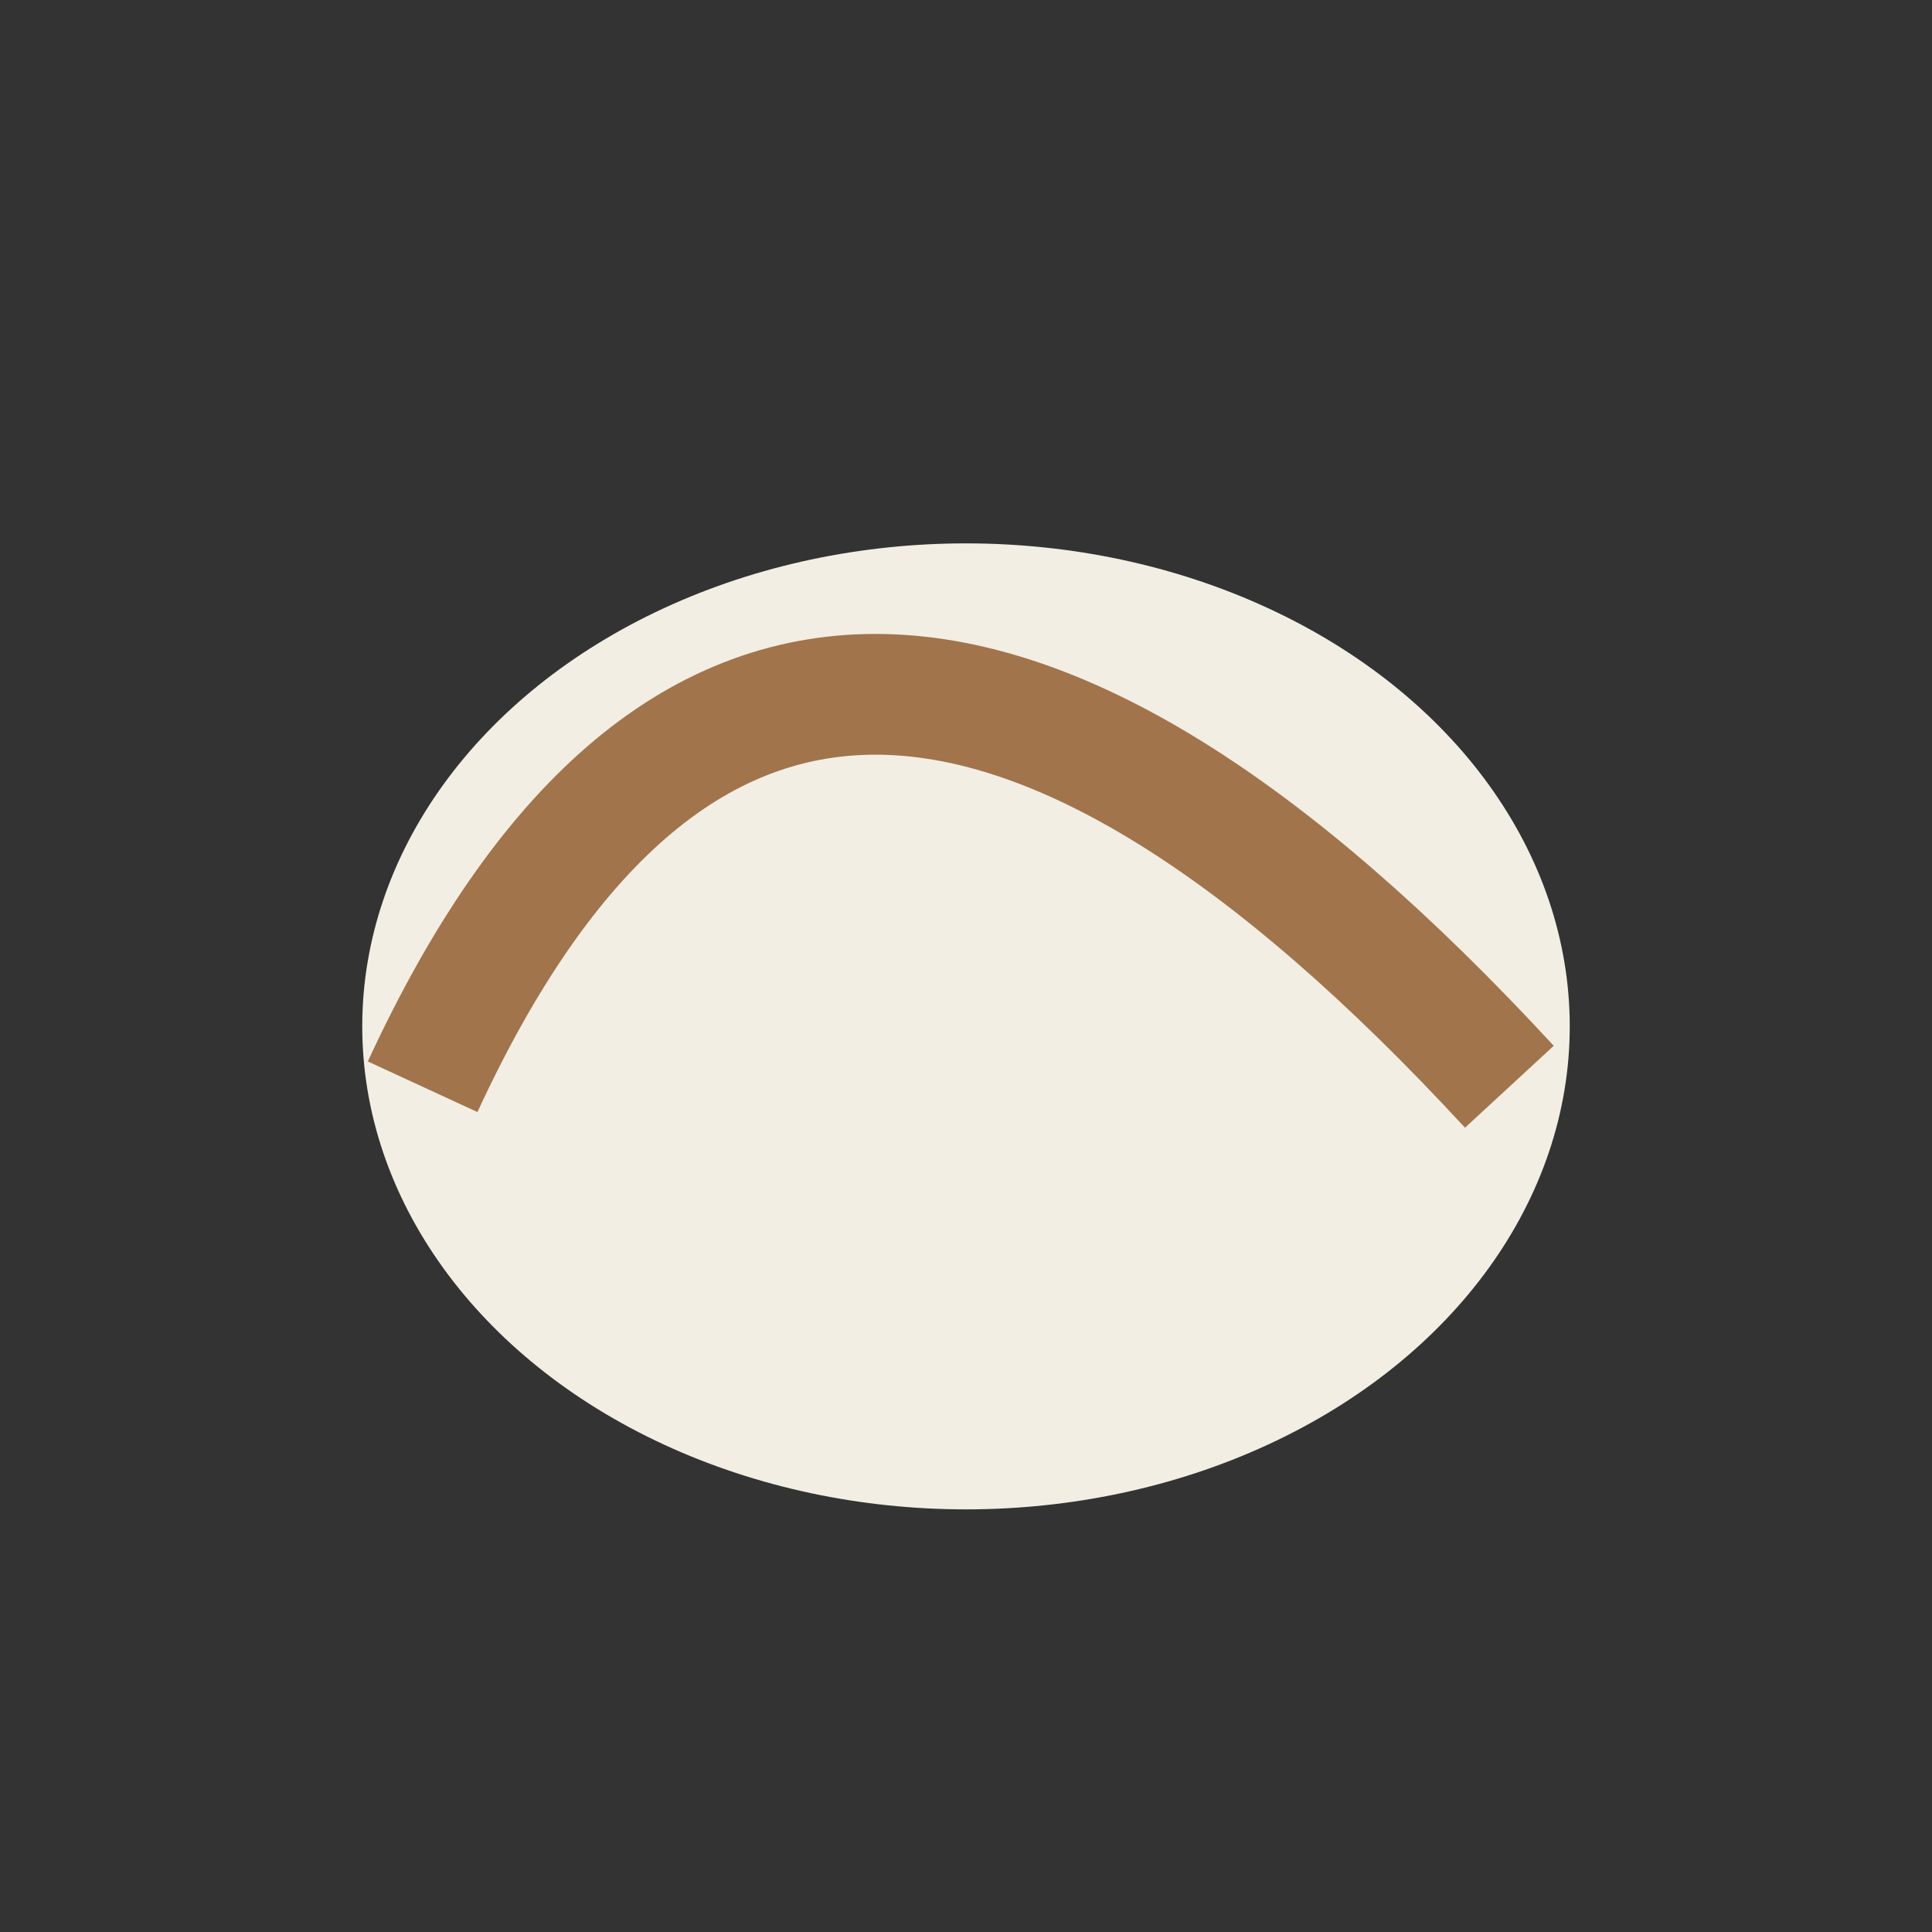 <?xml version="1.0" encoding="UTF-8"?>
<svg xmlns="http://www.w3.org/2000/svg" width="32" height="32" viewBox="0 0 32 32"><rect x="0" y="0" width="32" height="32" fill="#333333" stroke="none"/><ellipse cx="16" cy="17" rx="10" ry="8" fill="#F2EEE3"/><path d="M7 18q6-13 18 0" stroke="#A1744B" stroke-width="2" fill="none"/></svg>